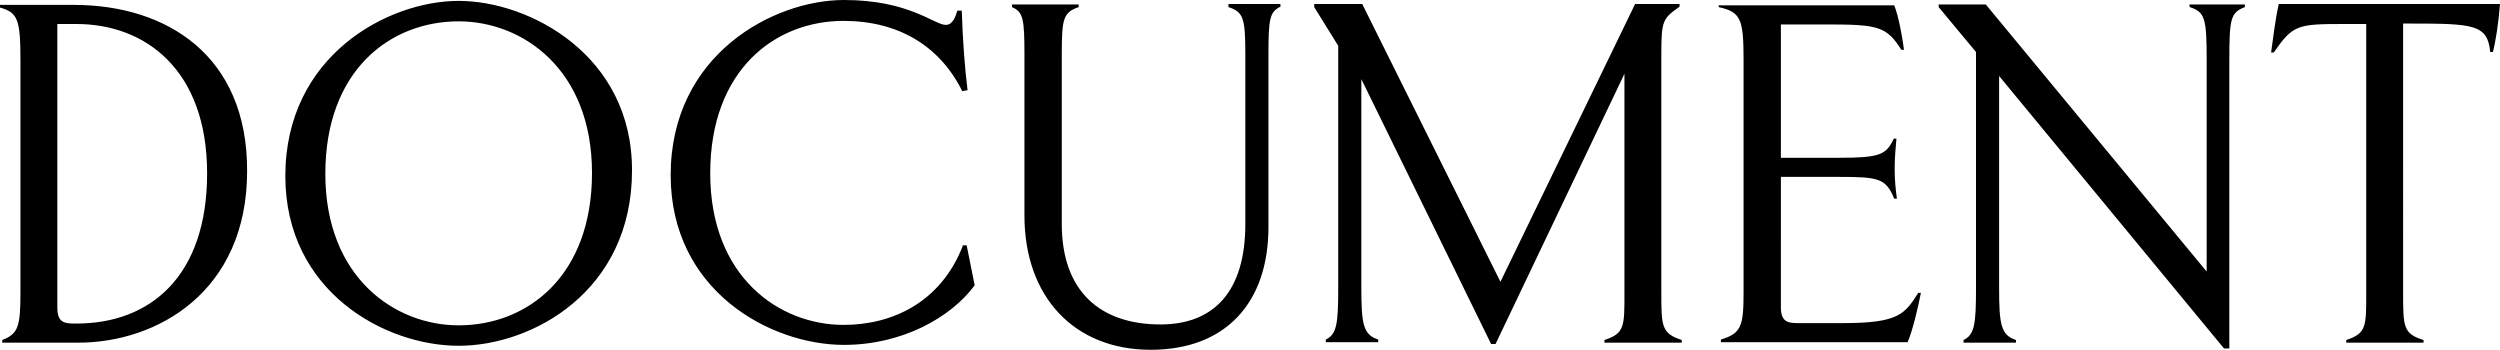 <svg viewBox="0 0 562.5 78.7" style="enable-background:new 0 0 562.5 78.7" xml:space="preserve" xmlns="http://www.w3.org/2000/svg"><path d="M16.6 1.1H0v.6c4 1.1 4.6 2.7 4.6 11.9v52.2c0 7.7-.5 9.3-4.1 10.7v.6h17.1c17.8 0 38-11.5 38-38.6.1-26-18.1-37.4-39-37.4m.6 71.7h-.5c-2.4 0-3.8-.4-3.8-3.6V5.4h4.3c15.4 0 29.4 10.2 29.4 33.6 0 23.3-12.9 33.8-29.4 33.8M103.2.2c-15.9 0-39 12.3-39 39.4 0 26 22.4 38.2 39 38.2s39-12.3 39-39.4c.1-26-23.1-38.2-39-38.2m0 73c-14.4 0-30-10.8-30-34.1s14.6-34.3 30-34.3c14.4 0 30 10.8 30 34.1s-14.6 34.3-30 34.3M216.6 55.4c-5 12.7-15.9 17.7-26.8 17.7-14.4 0-30-10.7-30-34.1 0-23.3 14.6-34.3 30-34.3 12.4 0 21.7 5.7 26.7 15.8l1.2-.2c-.6-4.7-1.1-11.3-1.3-17.9h-1c-.4 1.3-1 3.2-2.6 3.2-2.6 0-8.2-5.6-22.9-5.6-15.9 0-39 12.3-39 39.4 0 26 22.4 38.2 39 38.2 13 0 24-6.1 29.4-13.4l-1.8-9h-.9v.2zM276.4 1.6c3.4 1.1 3.8 2.5 3.8 10.8v38c0 15-6.9 22.6-19.1 22.6-13.5 0-22.2-7.4-22.2-22.6v-38c0-8.2.3-9.6 3.8-10.8V1h-15v.6c2.5 1.1 2.8 2.5 2.8 10.8v36.1c0 18.3 11.2 30.2 28.4 30.2 17 0 26.5-10.7 26.5-27.6V12.3c0-8.2.3-9.6 2.7-10.8V.9h-11.7v.7zM373.8 65.7V12.3c0-7.7.3-8.1 4.1-10.8V.9h-10l-30.3 62.5L306.5.9h-10.8v.7l5.4 8.7v54.3c0 8.2-.3 10.6-2.8 11.8v.6h11.8v-.6c-3.4-1.1-3.8-3.5-3.8-11.8V17.8l29.2 59.6h1l29-60.8v49.1c0 7.7.1 9.3-4.5 10.8v.6h17.4v-.6c-4.6-1.5-4.6-3.1-4.6-10.8M414.7 72.7h-10.2c-2.4 0-3.8-.4-3.8-3.6V39.8h13c9 0 10.6.3 12.5 4.9h.6c-.3-2.2-.5-4.3-.5-6.7 0-2.5.2-4.7.4-6.8h-.6c-1.7 3.7-3.3 4.3-12.4 4.3h-13v-30h10.5c11.5 0 13.3.5 16.6 5.7h.6c-.4-3-1.2-7.5-2.2-10h-39.5v.4c5 1.1 5.6 2.7 5.6 11.9v52.2c0 7.7-.5 9.3-5.1 10.7v.6h42c1.1-2.4 2.4-8 3-11.1h-.6c-3 4.7-4.3 6.8-16.9 6.8M492.7 1.6c3.4 1.1 3.8 2.5 3.8 11.8v47.7L446.8 1h-10.6v.6l8.4 10.1v53c0 8.2-.3 10.6-2.8 11.8v.6h11.8v-.6c-3.4-1.1-3.8-3.5-3.8-11.8V17.1l50.6 61.3h1.2v-65c0-9.2.3-10.6 3.5-11.8V1h-12.5l.1.6zM512.7 1c-.9 4.1-1.3 8.2-1.7 10.8h.6c4.3-6.2 5.3-6.4 15.7-6.4h5.1v60.3c0 7.7.1 9.3-4.5 10.8v.6h17.4v-.6c-4.6-1.4-4.6-3-4.6-10.8V5.3h1.6c14.3 0 17.4.2 18 6.4h.6c.6-2.2 1.3-6.7 1.6-10.8h-49.8V1z"></path></svg>